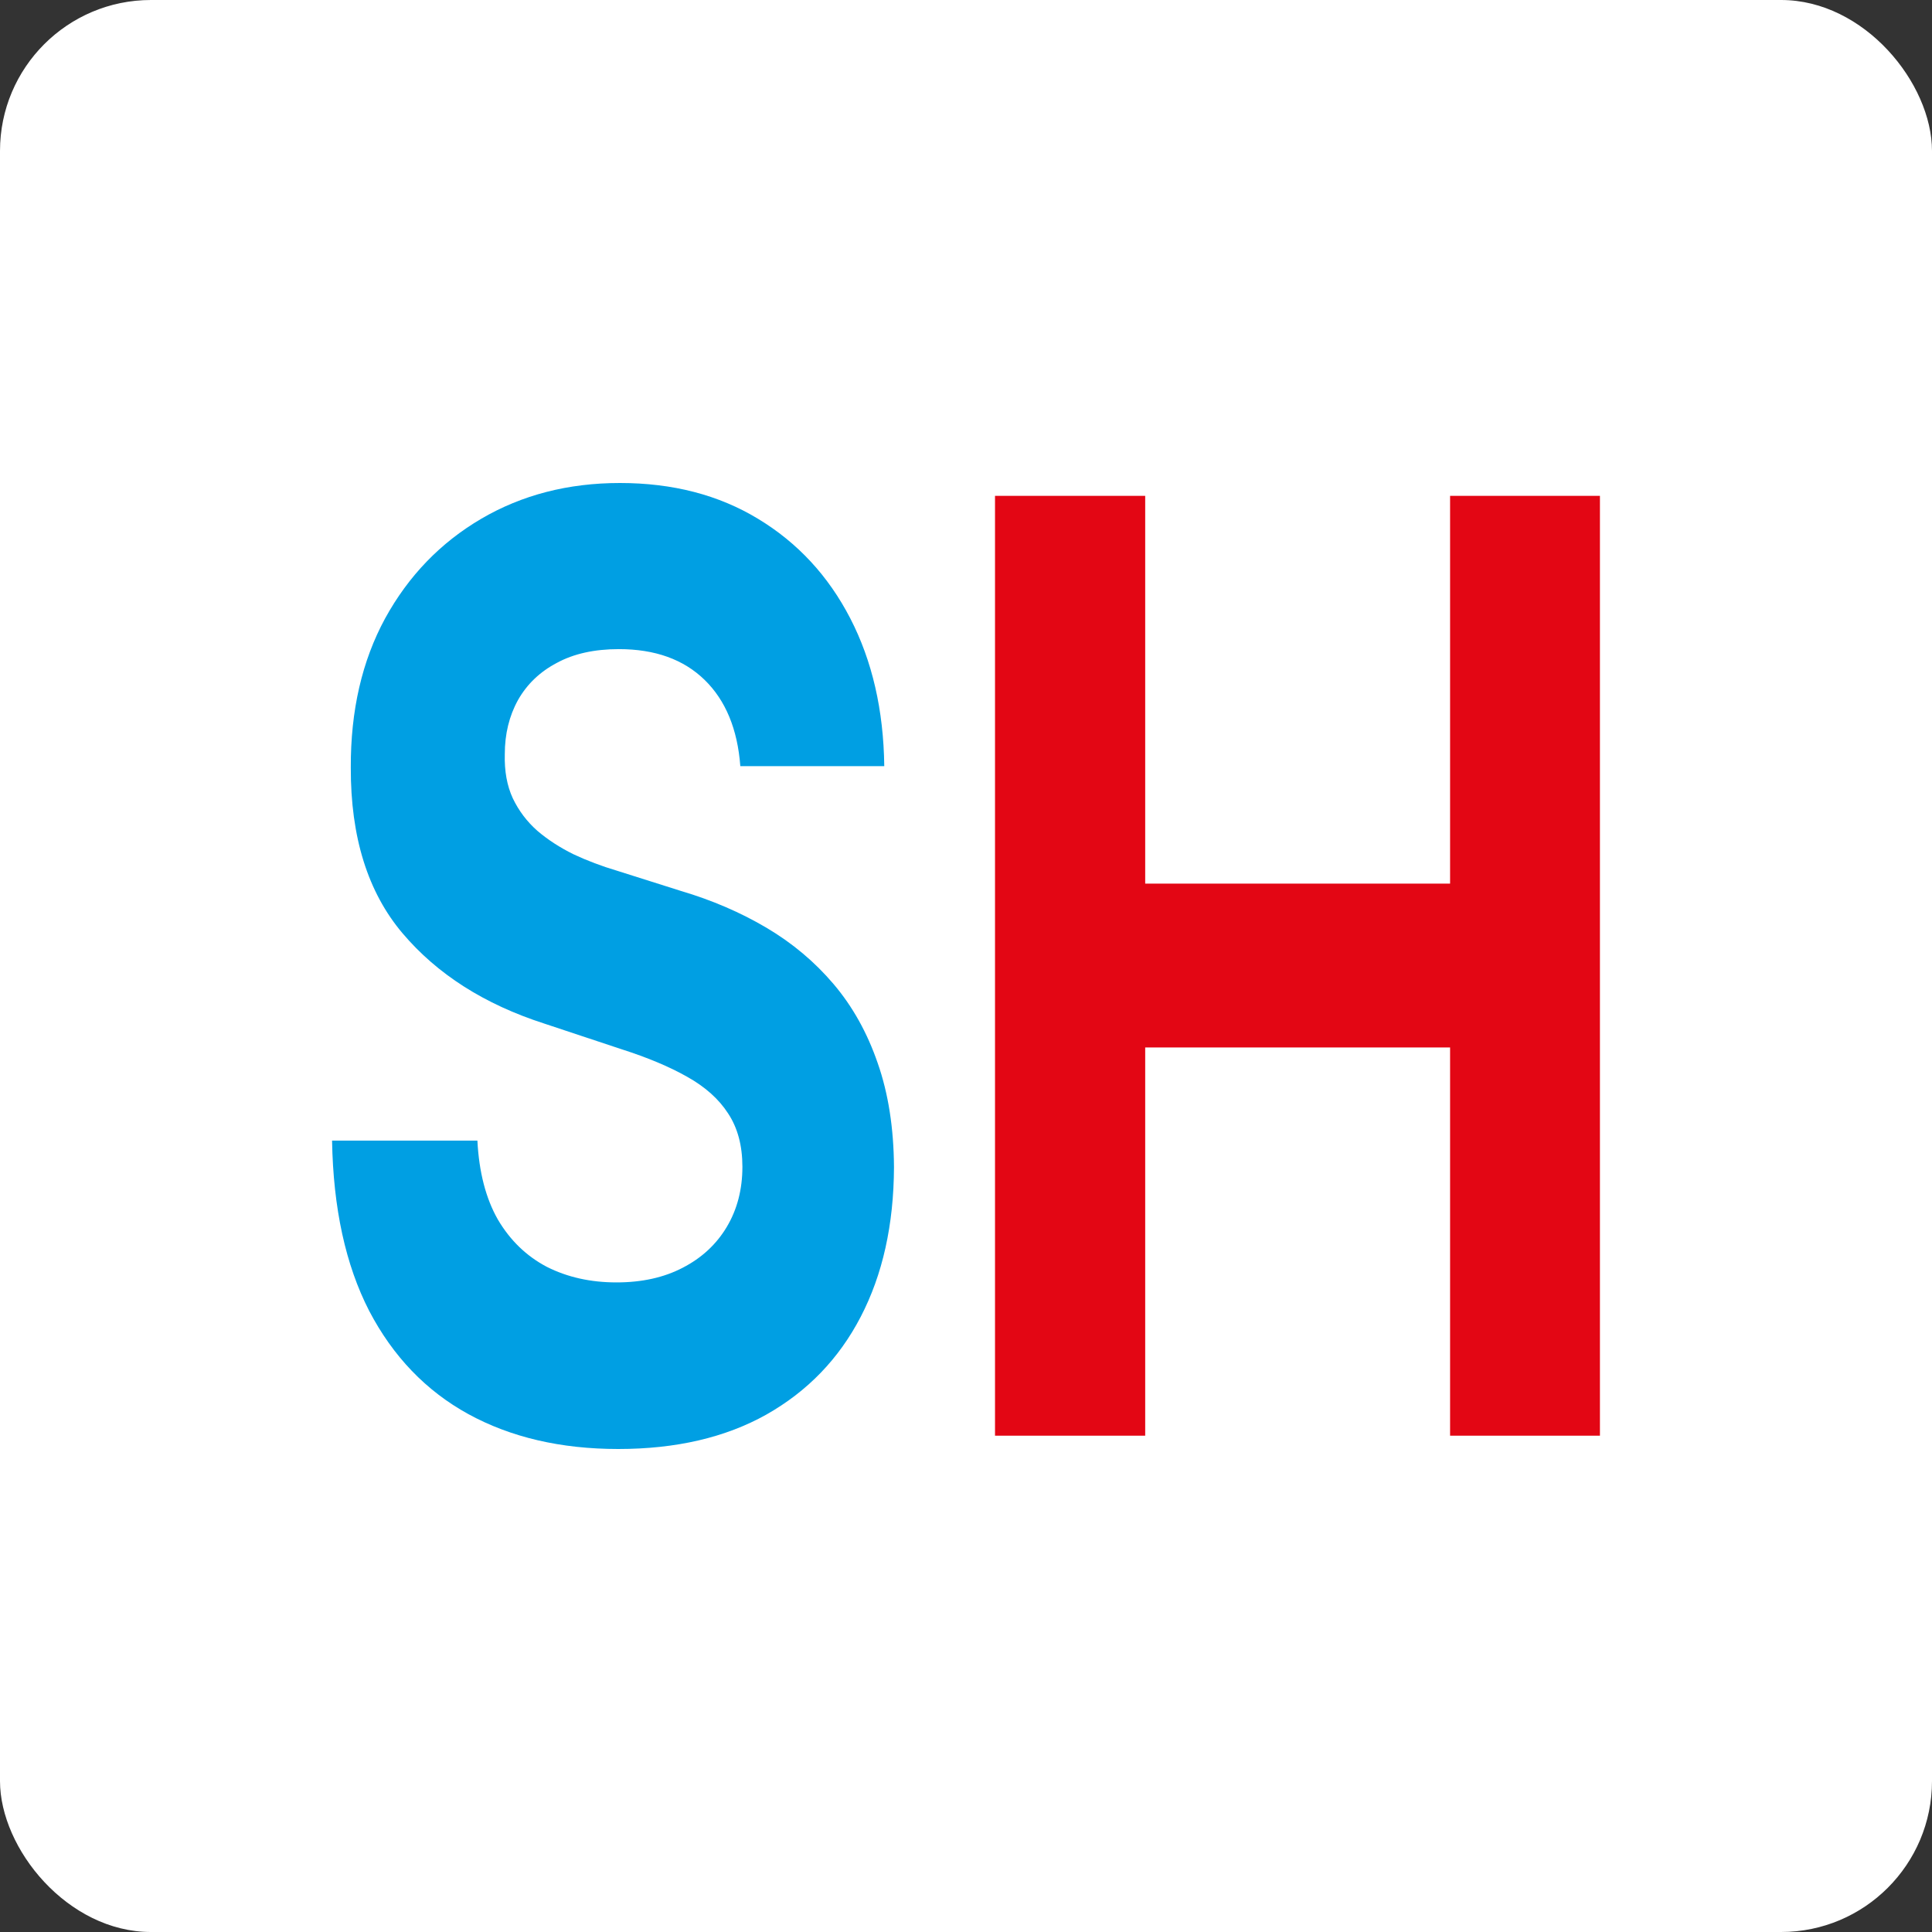<svg width="128" height="128" viewBox="0 0 128 128" fill="none" xmlns="http://www.w3.org/2000/svg">
<rect x="0" y="0" width="128" height="128" fill="#333333" stroke="none"/>
<rect width="128" height="128" rx="10" fill="white"/>
<path d="M49.048 50.759C48.864 48.307 48.075 46.401 46.681 45.043C45.287 43.685 43.395 43.006 41.005 43.006C39.381 43.006 38.01 43.31 36.892 43.918C35.773 44.506 34.915 45.327 34.318 46.381C33.735 47.435 33.444 48.631 33.444 49.969C33.414 51.084 33.59 52.056 33.973 52.887C34.371 53.718 34.915 54.438 35.605 55.046C36.294 55.634 37.091 56.151 37.995 56.597C38.898 57.022 39.864 57.387 40.89 57.691L45.118 59.029C47.172 59.637 49.056 60.448 50.772 61.461C52.488 62.475 53.974 63.721 55.23 65.201C56.486 66.681 57.459 68.424 58.149 70.43C58.853 72.437 59.213 74.738 59.229 77.332C59.213 81.143 58.478 84.447 57.023 87.244C55.582 90.021 53.499 92.179 50.772 93.72C48.06 95.24 44.789 96 40.959 96C37.16 96 33.85 95.23 31.031 93.689C28.228 92.149 26.037 89.869 24.459 86.849C22.896 83.808 22.077 80.048 22 75.569H31.629C31.736 77.656 32.188 79.4 32.985 80.798C33.797 82.176 34.877 83.22 36.225 83.93C37.589 84.619 39.128 84.963 40.844 84.963C42.529 84.963 43.992 84.639 45.233 83.99C46.49 83.342 47.463 82.44 48.152 81.285C48.841 80.129 49.186 78.802 49.186 77.302C49.186 75.903 48.872 74.728 48.244 73.775C47.631 72.822 46.727 72.011 45.532 71.343C44.352 70.674 42.905 70.066 41.189 69.518L36.064 67.816C32.096 66.539 28.963 64.542 26.665 61.826C24.367 59.11 23.226 55.452 23.241 50.85C23.226 47.08 23.984 43.786 25.516 40.969C27.063 38.152 29.185 35.953 31.882 34.371C34.578 32.791 37.642 32 41.074 32C44.567 32 47.616 32.791 50.22 34.371C52.84 35.953 54.878 38.152 56.333 40.969C57.788 43.786 58.539 47.05 58.585 50.759H49.048Z" fill="#009FE3"/>
<path d="M65.922 95.118V32.851H75.872V58.542H96.072V32.851H106V95.118H96.072V69.397H75.872V95.118H65.922Z" fill="#E30614"/>
</svg>
